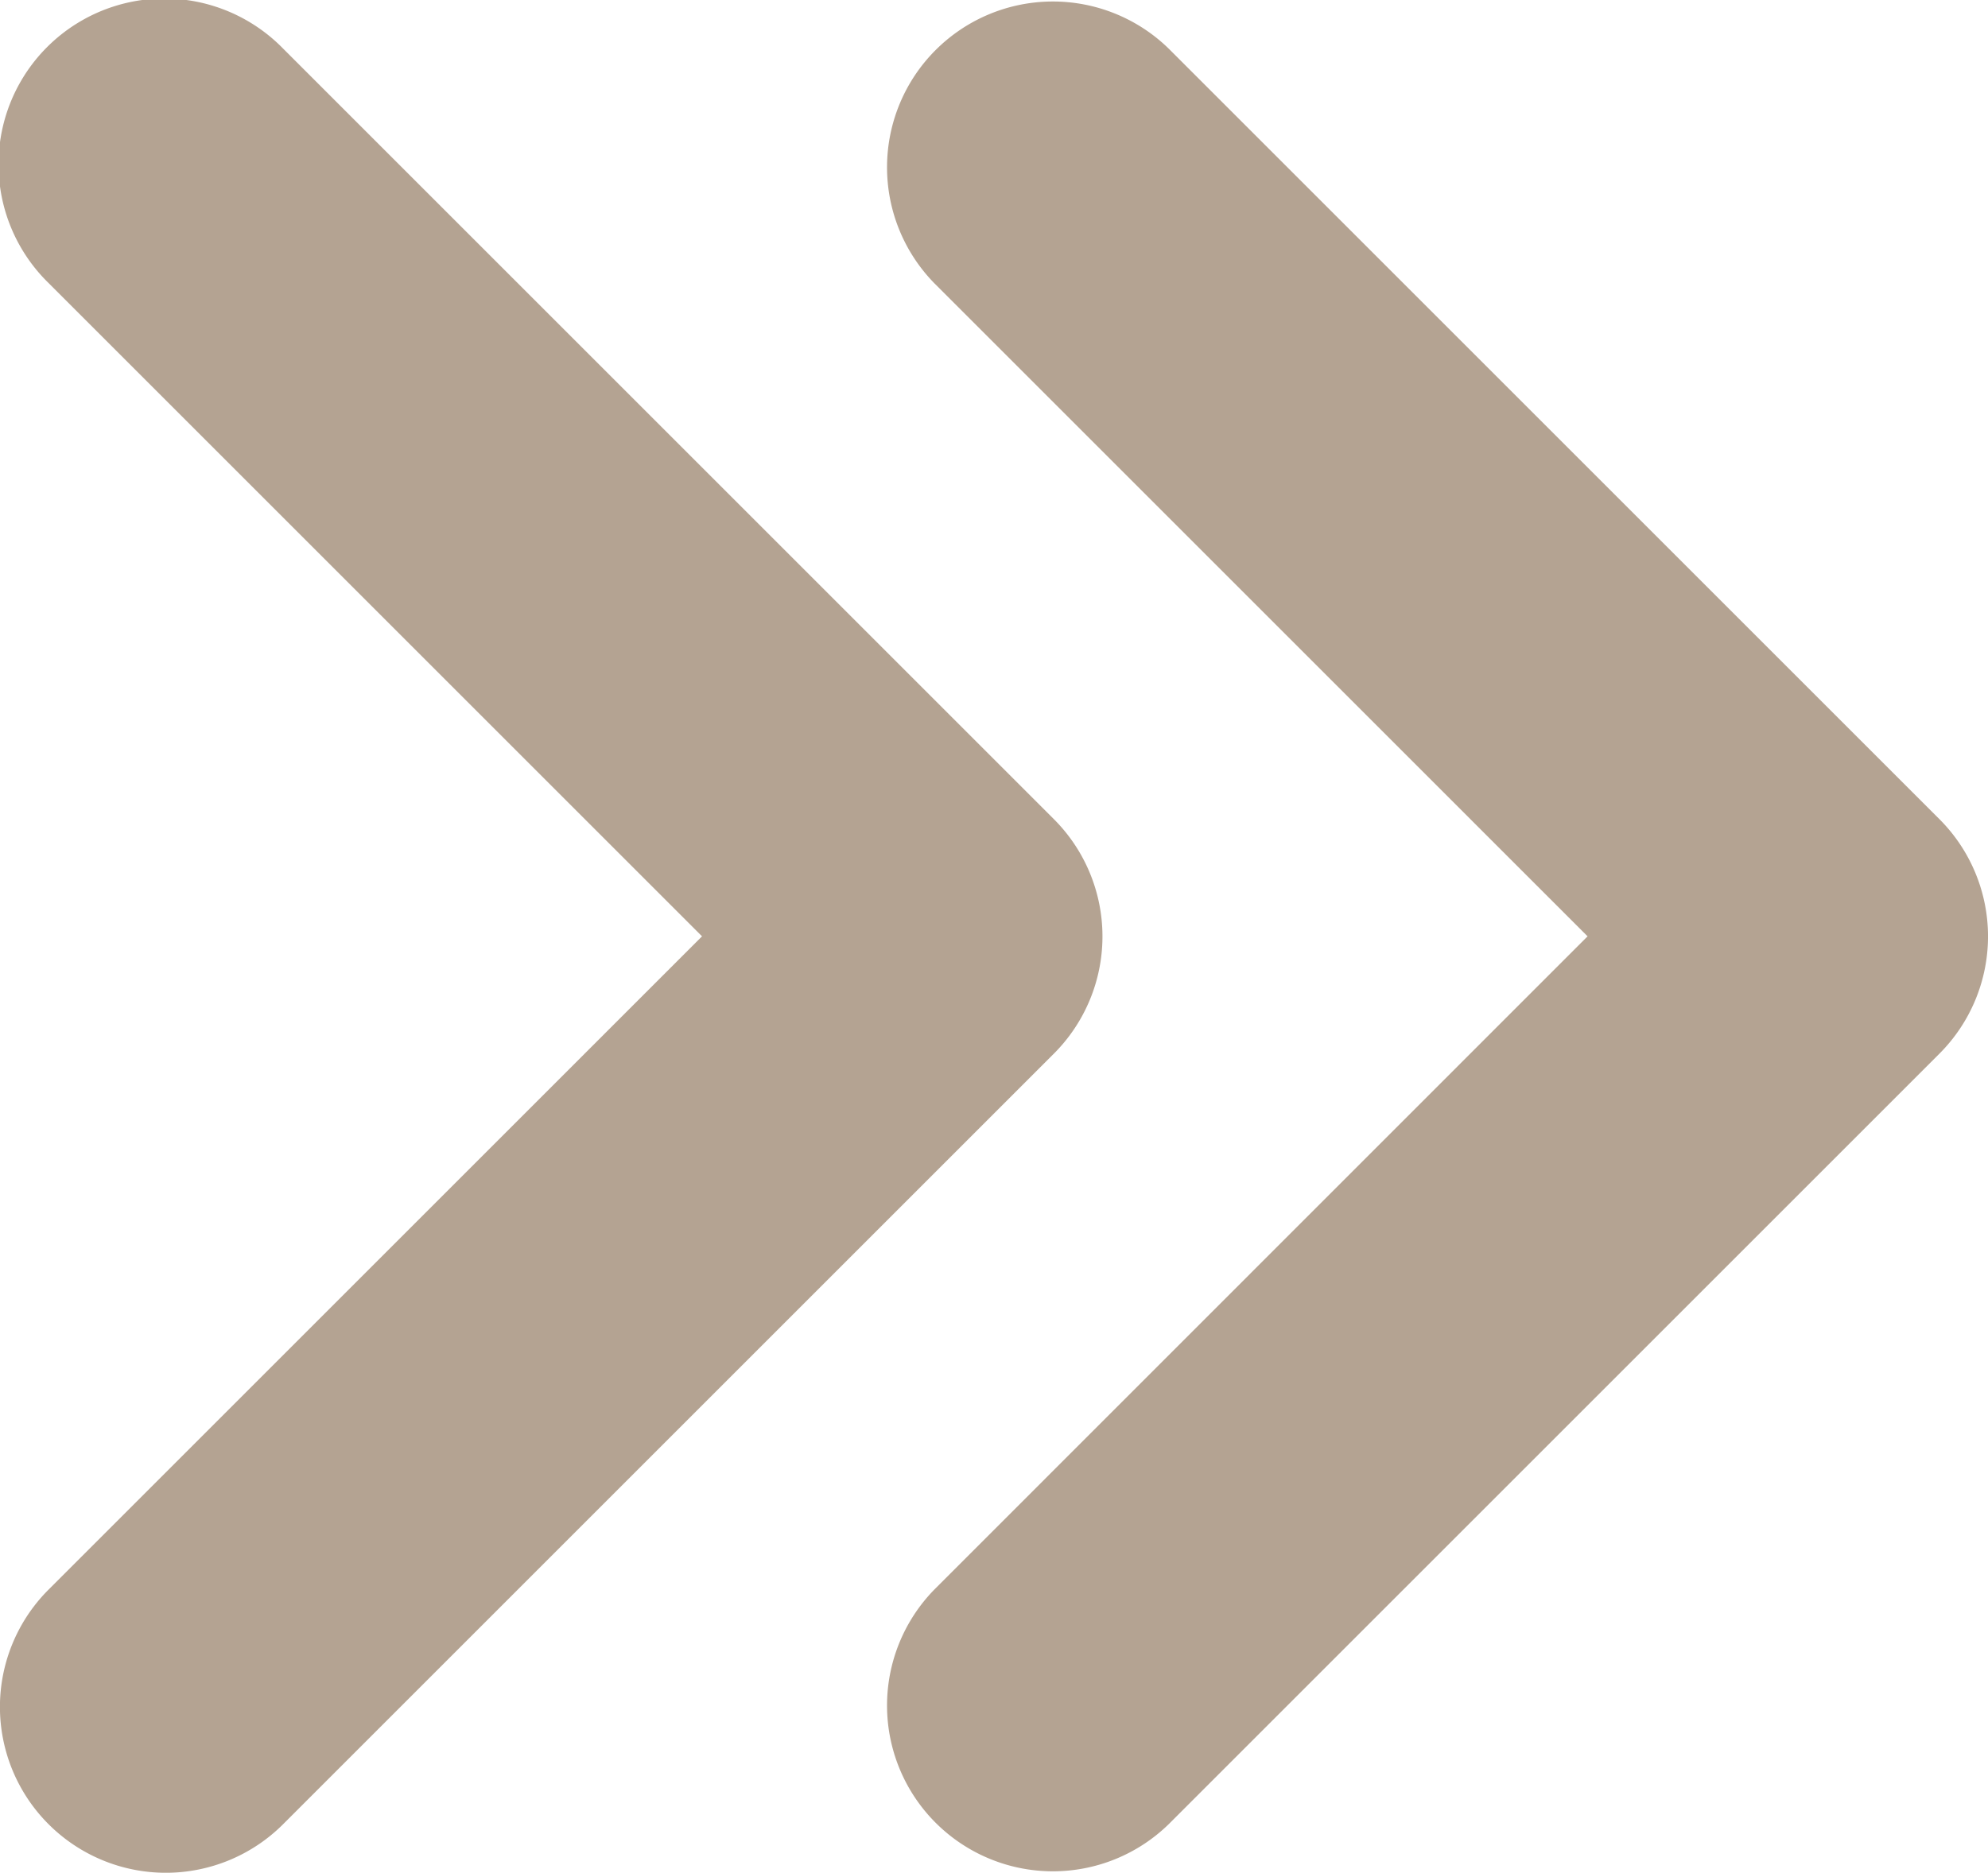 <svg xmlns="http://www.w3.org/2000/svg" width="59.935" height="56.475" viewBox="0 0 59.935 56.475"><g transform="translate(29.968 28.238)"><g transform="translate(-29.968 -28.237)"><path d="M28.163,47.94a5,5,0,0,0,7.07,7.071L58.471,31.773a5,5,0,0,0,0-7.071L35.233,1.464a5,5,0,0,0-7.07,7.071l19.7,19.7Z" transform="translate(0)" fill="#b4a392"/><path d="M1.465,55.011a5,5,0,0,0,7.07,0L31.773,31.773a5,5,0,0,0,0-7.071L8.535,1.464a5,5,0,1,0-7.07,7.071l19.7,19.7-19.7,19.7A5,5,0,0,0,1.465,55.011Z" transform="translate(0)" fill="#b4a392"/></g></g></svg>
